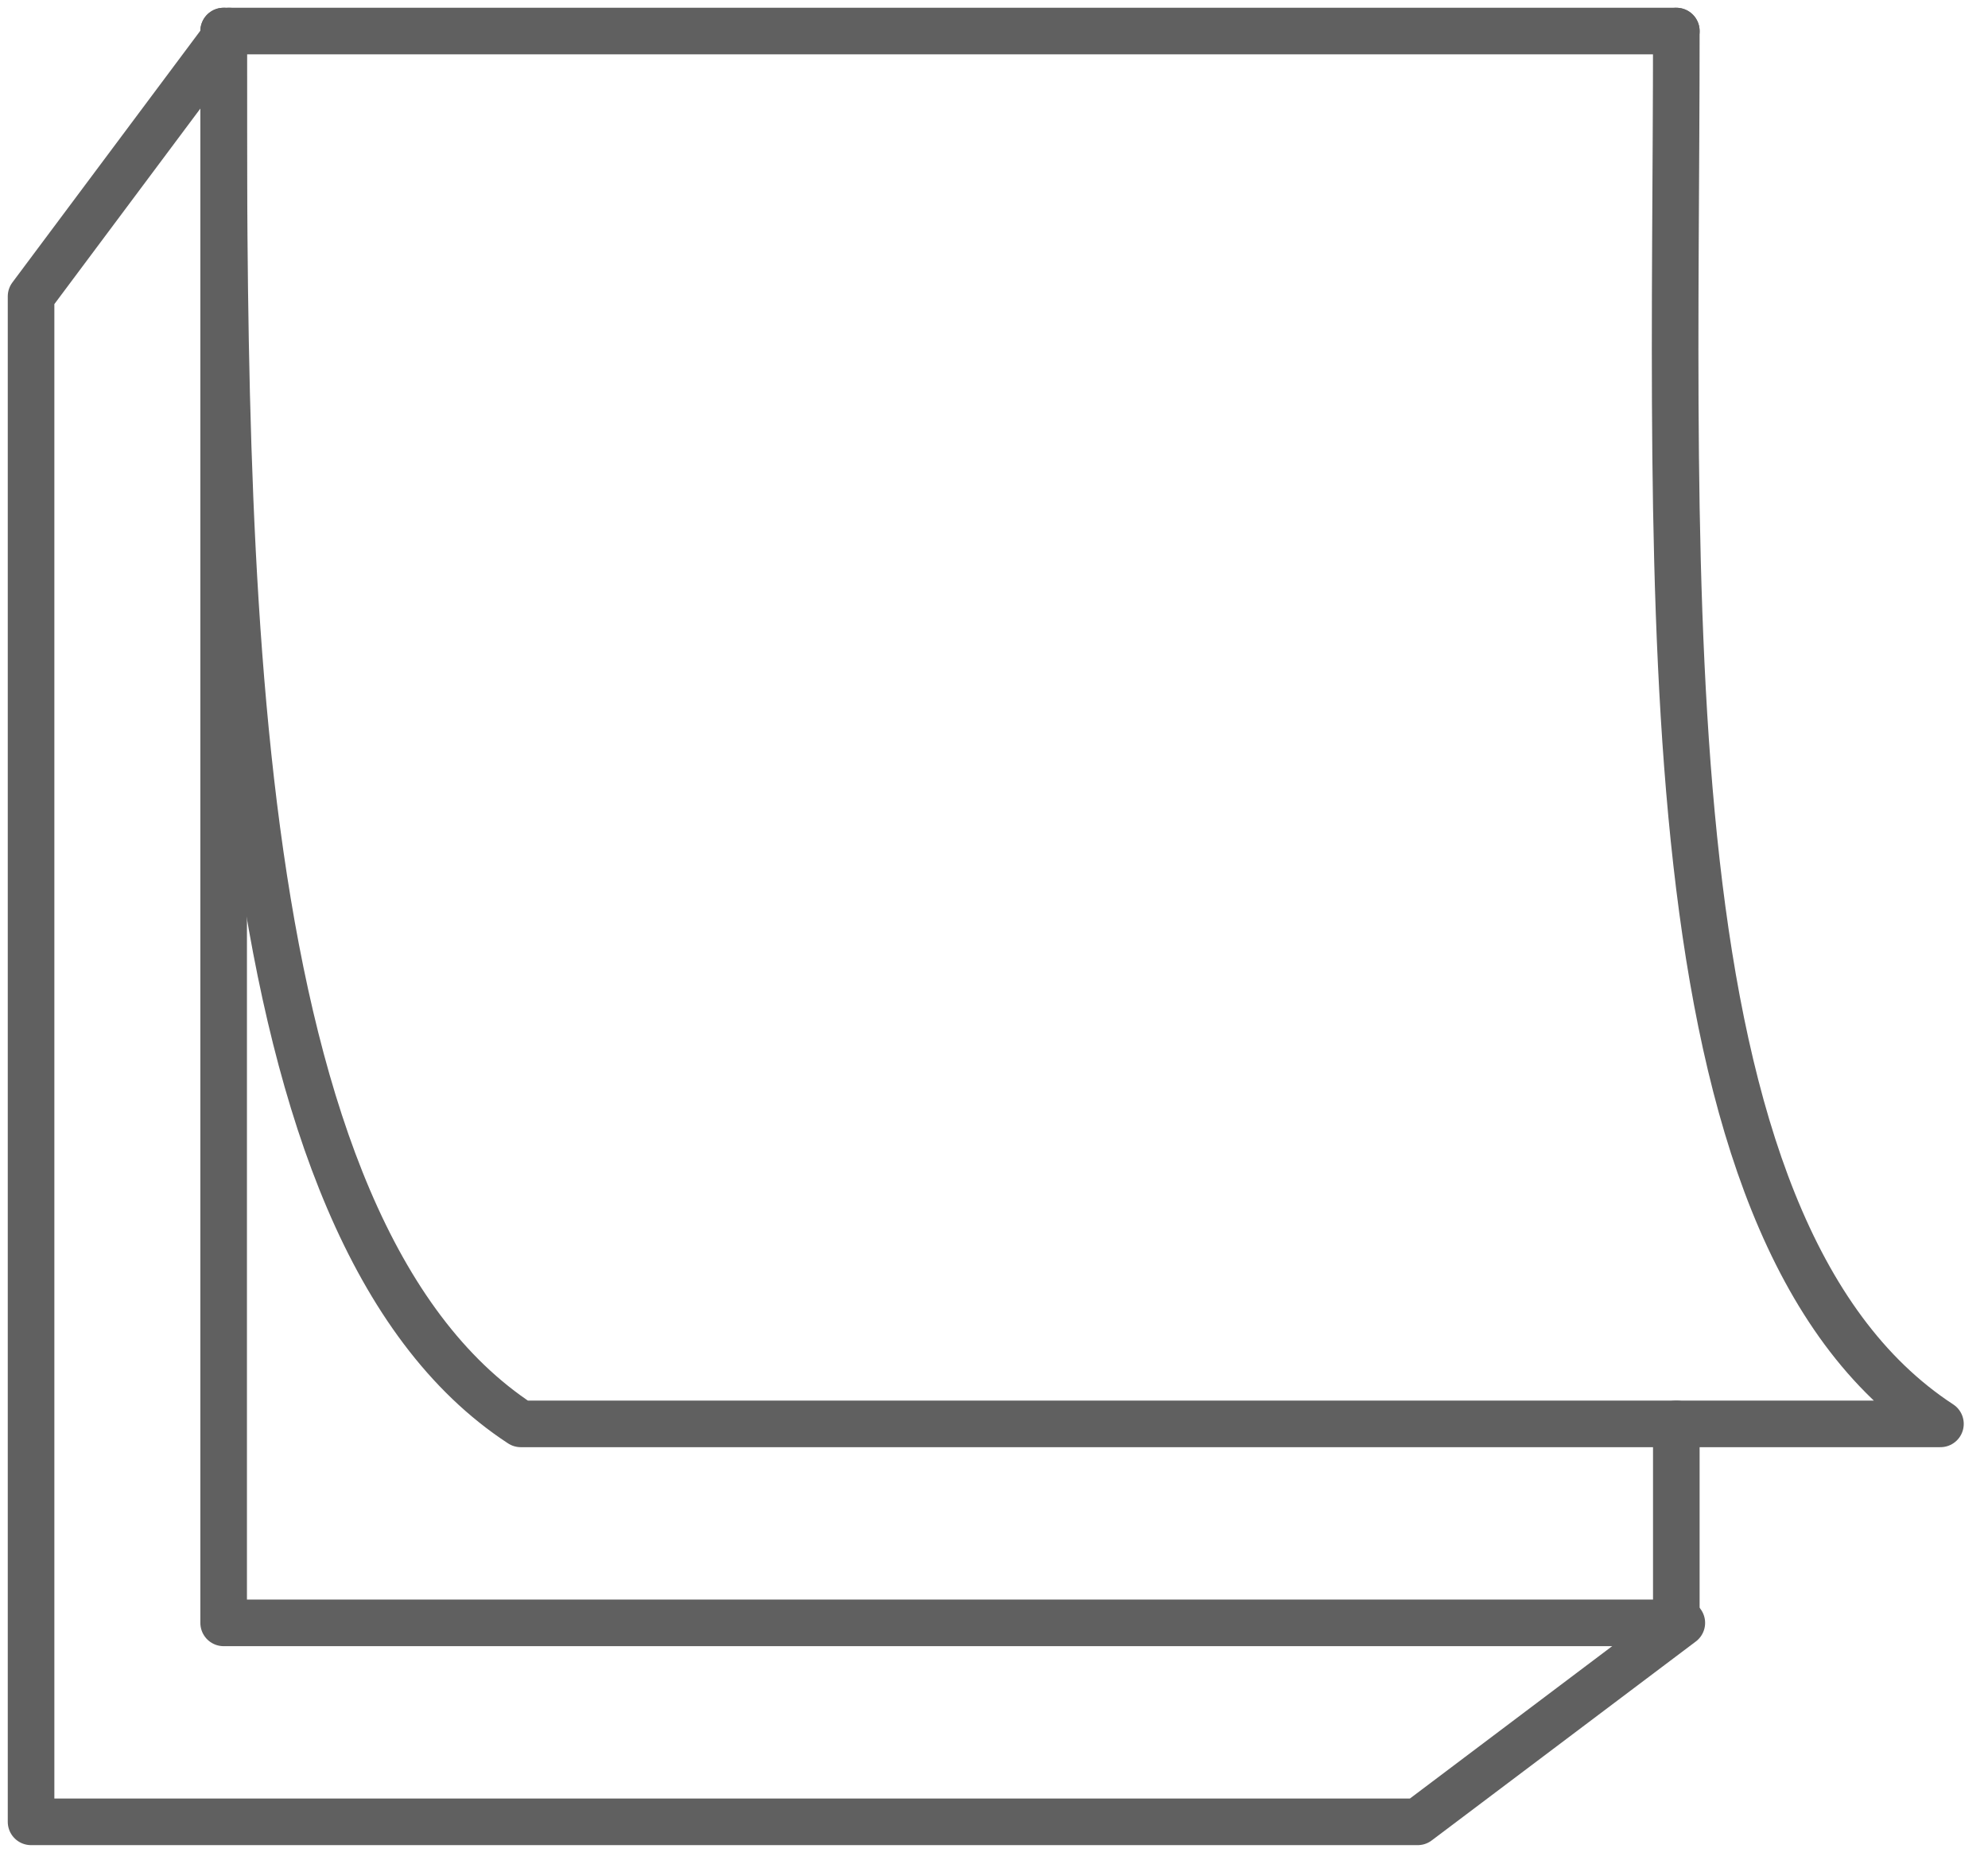 <?xml version="1.0" encoding="UTF-8"?>
<svg width="64px" height="60px" viewBox="0 0 64 60" version="1.1" xmlns="http://www.w3.org/2000/svg" xmlns:xlink="http://www.w3.org/1999/xlink">
    <!-- Generator: Sketch 49.2 (51160) - http://www.bohemiancoding.com/sketch -->
    <title>ct-38</title>
    <desc>Created with Sketch.</desc>
    <defs></defs>
    <g id="Page-1" stroke="none" stroke-width="1" fill="none" fill-rule="evenodd" stroke-linecap="round" stroke-linejoin="round">
        <g id="1013_StyleGuide-Copy" transform="translate(-2560, -2441)" stroke="#606060">
            <g id="Group-206" transform="translate(2561, 2442)">
                <g id="ct-38">
                    <g id="CT-39">
                        <polyline id="Stroke-19" stroke-width="1.5" points="52.966 44.838 52.966 51.244 6.2 51.244 6.2 0 52.966 0"></polyline>
                        <polyline id="Stroke-21" stroke-width="1.5" points="6.377 0 0 8.541 0 57.649 44.64 57.649 53.143 51.244"></polyline>
                        <path d="M6.2,0 C6.2,17.184 6.162,38.561 15.766,44.838 L61.469,44.838 C51.865,38.561 52.966,17.882 52.966,0" id="Stroke-25" stroke-width="1.5"></path>
                    </g>
                </g>
            </g>
        </g>
    </g>
</svg>